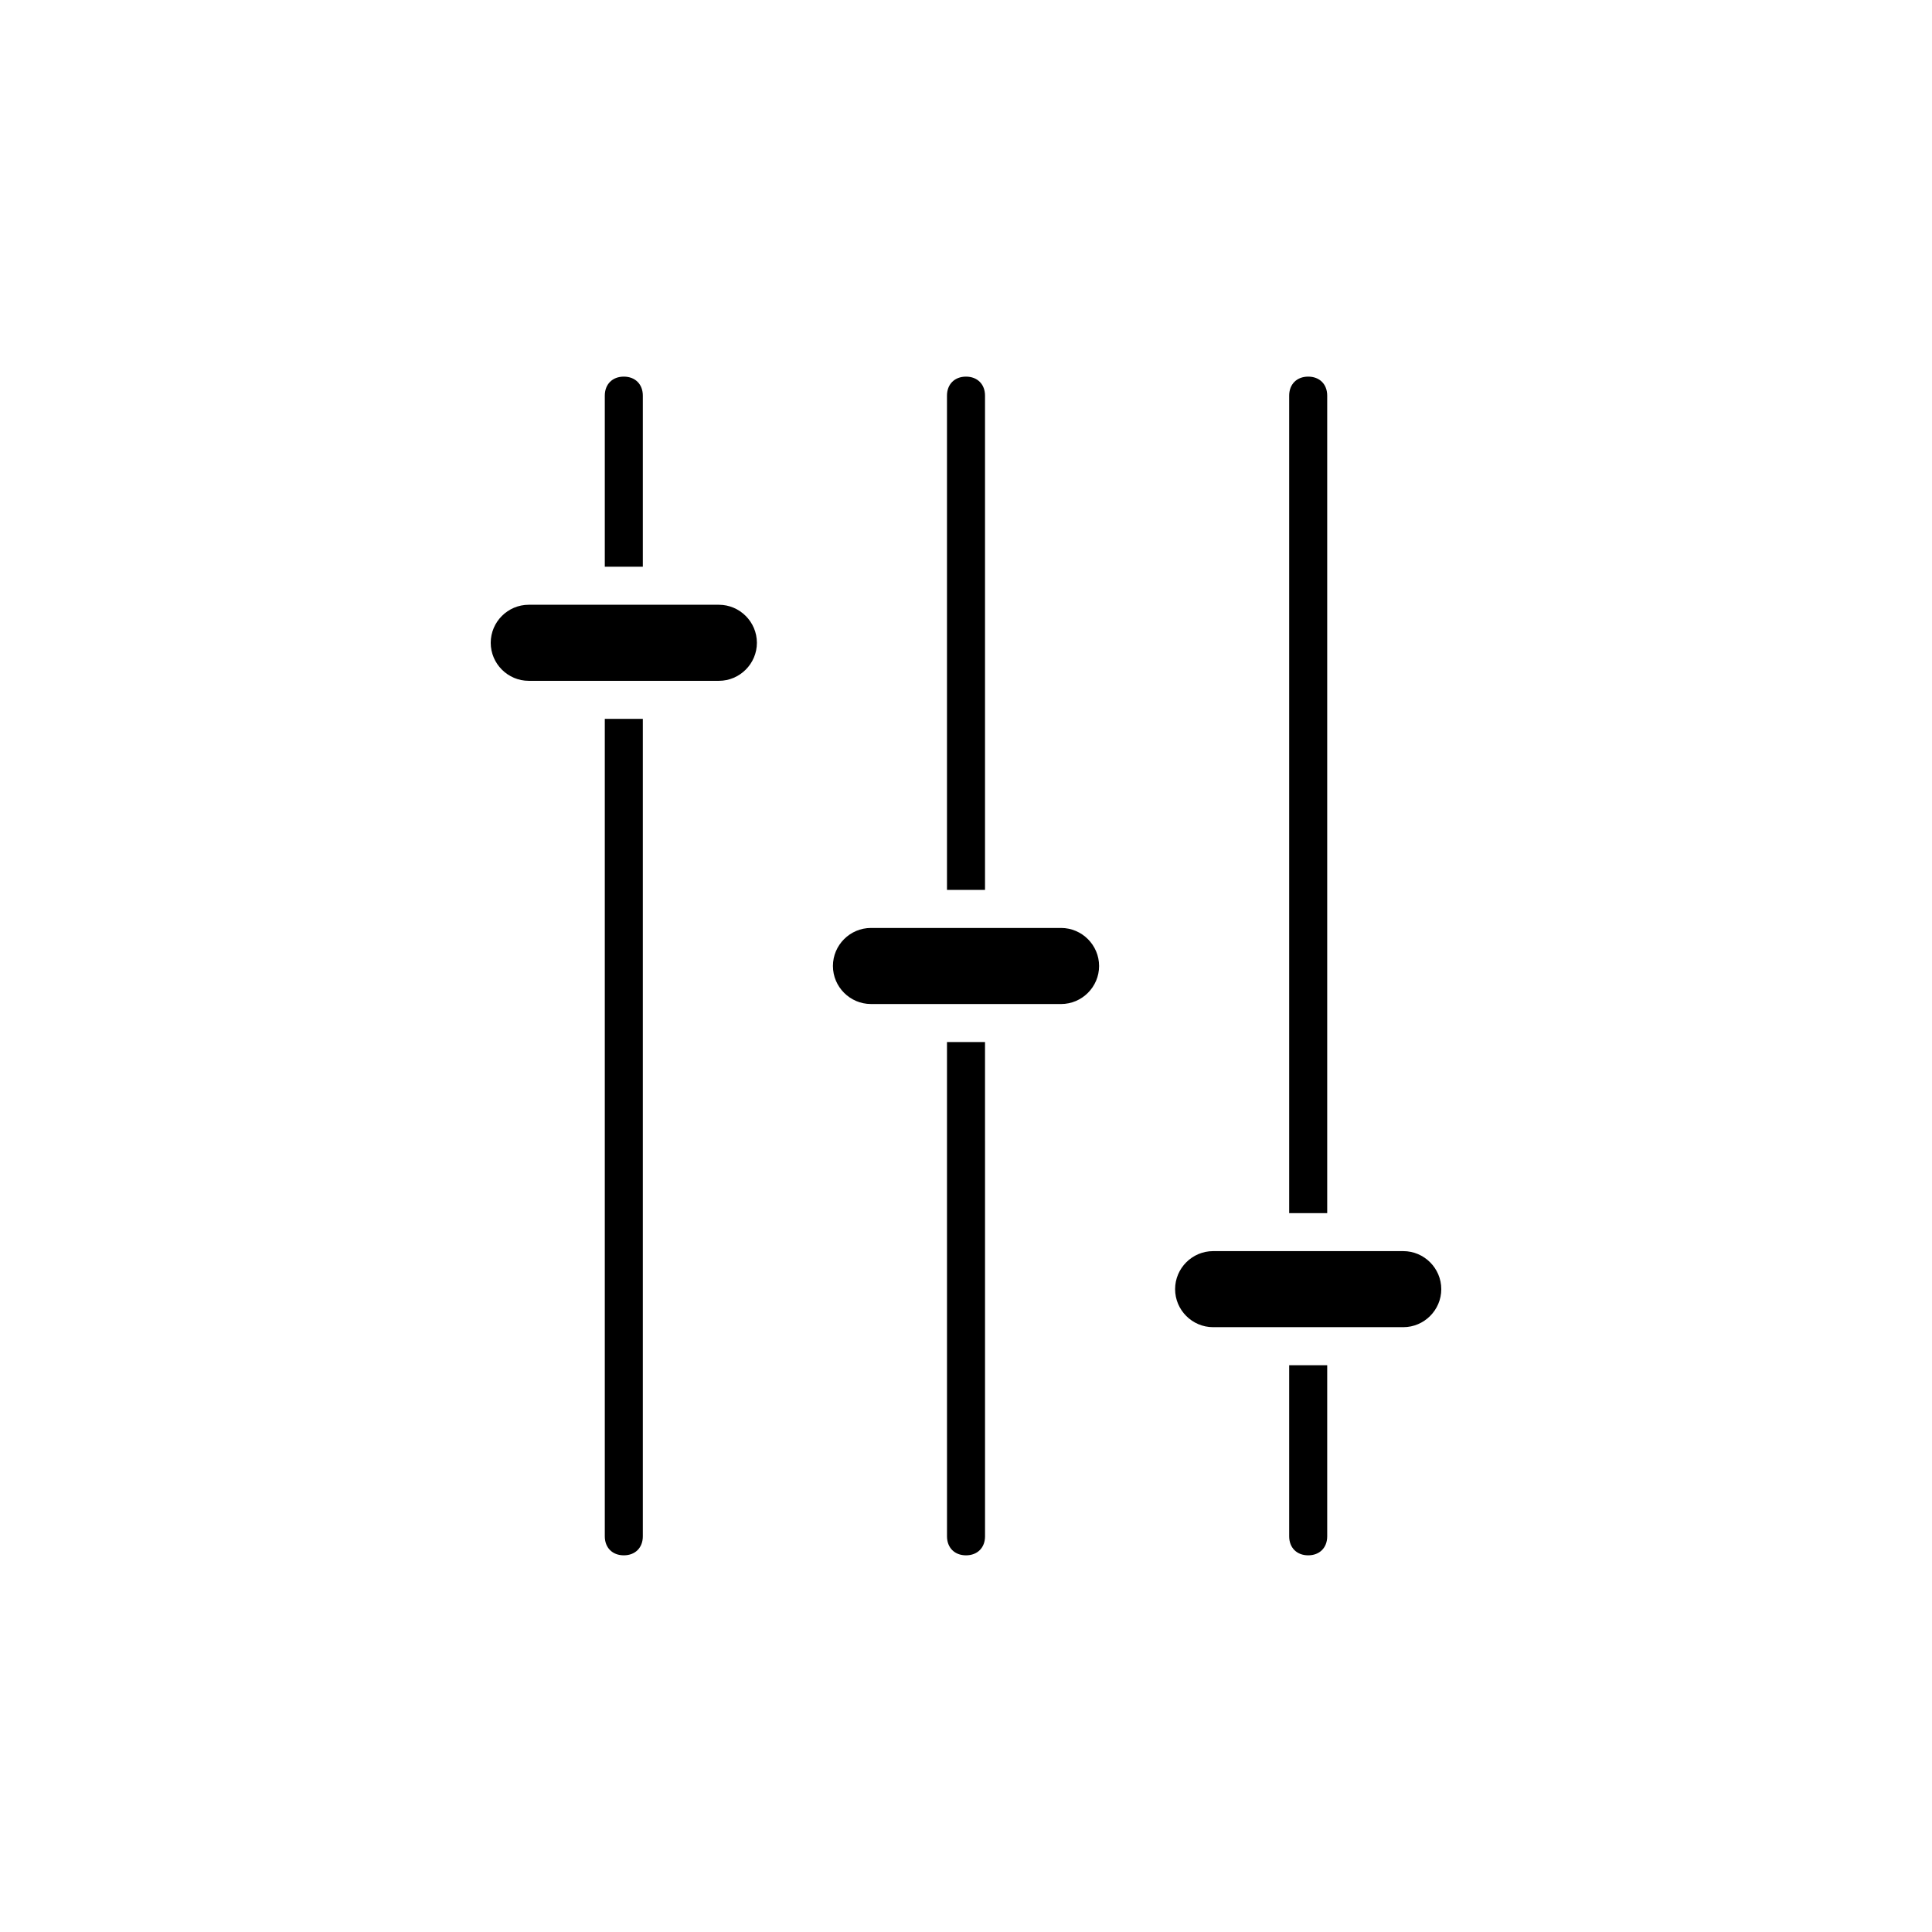 <?xml version="1.0" encoding="UTF-8"?>
<!-- Uploaded to: ICON Repo, www.svgrepo.com, Generator: ICON Repo Mixer Tools -->
<svg fill="#000000" width="800px" height="800px" version="1.1" viewBox="144 144 512 512" xmlns="http://www.w3.org/2000/svg">
 <path d="m435.27 400c0 5.543-4.535 10.078-10.078 10.078l-50.379-0.004c-5.543 0-10.078-4.535-10.078-10.078 0-5.543 4.535-10.078 10.078-10.078h50.383c5.539 0.004 10.074 4.539 10.074 10.082zm-40.305 151.14c0 3.023 2.016 5.039 5.039 5.039s5.039-2.016 5.039-5.039l-0.004-130.99h-10.078zm10.074-302.29c0-3.023-2.016-5.039-5.039-5.039-3.023 0-5.039 2.016-5.039 5.039v130.99h10.078zm-70.531 55.418h-50.383c-5.543 0-10.078 4.535-10.078 10.078 0 5.543 4.535 10.078 10.078 10.078h50.383c5.543 0 10.078-4.535 10.078-10.078-0.004-5.543-4.535-10.078-10.078-10.078zm-30.23 246.87c0 3.023 2.016 5.039 5.039 5.039s5.039-2.016 5.039-5.039v-216.64h-10.078zm10.078-302.29c0-3.023-2.016-5.039-5.039-5.039s-5.039 2.016-5.039 5.039v45.344h10.078zm201.52 226.71h-50.383c-5.543 0-10.078 4.535-10.078 10.078 0 5.543 4.535 10.078 10.078 10.078h50.383c5.543 0 10.078-4.535 10.078-10.078-0.004-5.543-4.535-10.078-10.078-10.078zm-20.152-226.71c0-3.023-2.016-5.039-5.039-5.039-3.023 0-5.039 2.016-5.039 5.039v216.64h10.078zm-10.078 302.29c0 3.023 2.016 5.039 5.039 5.039 3.023 0 5.039-2.016 5.039-5.039v-45.344h-10.078z"/>
</svg>